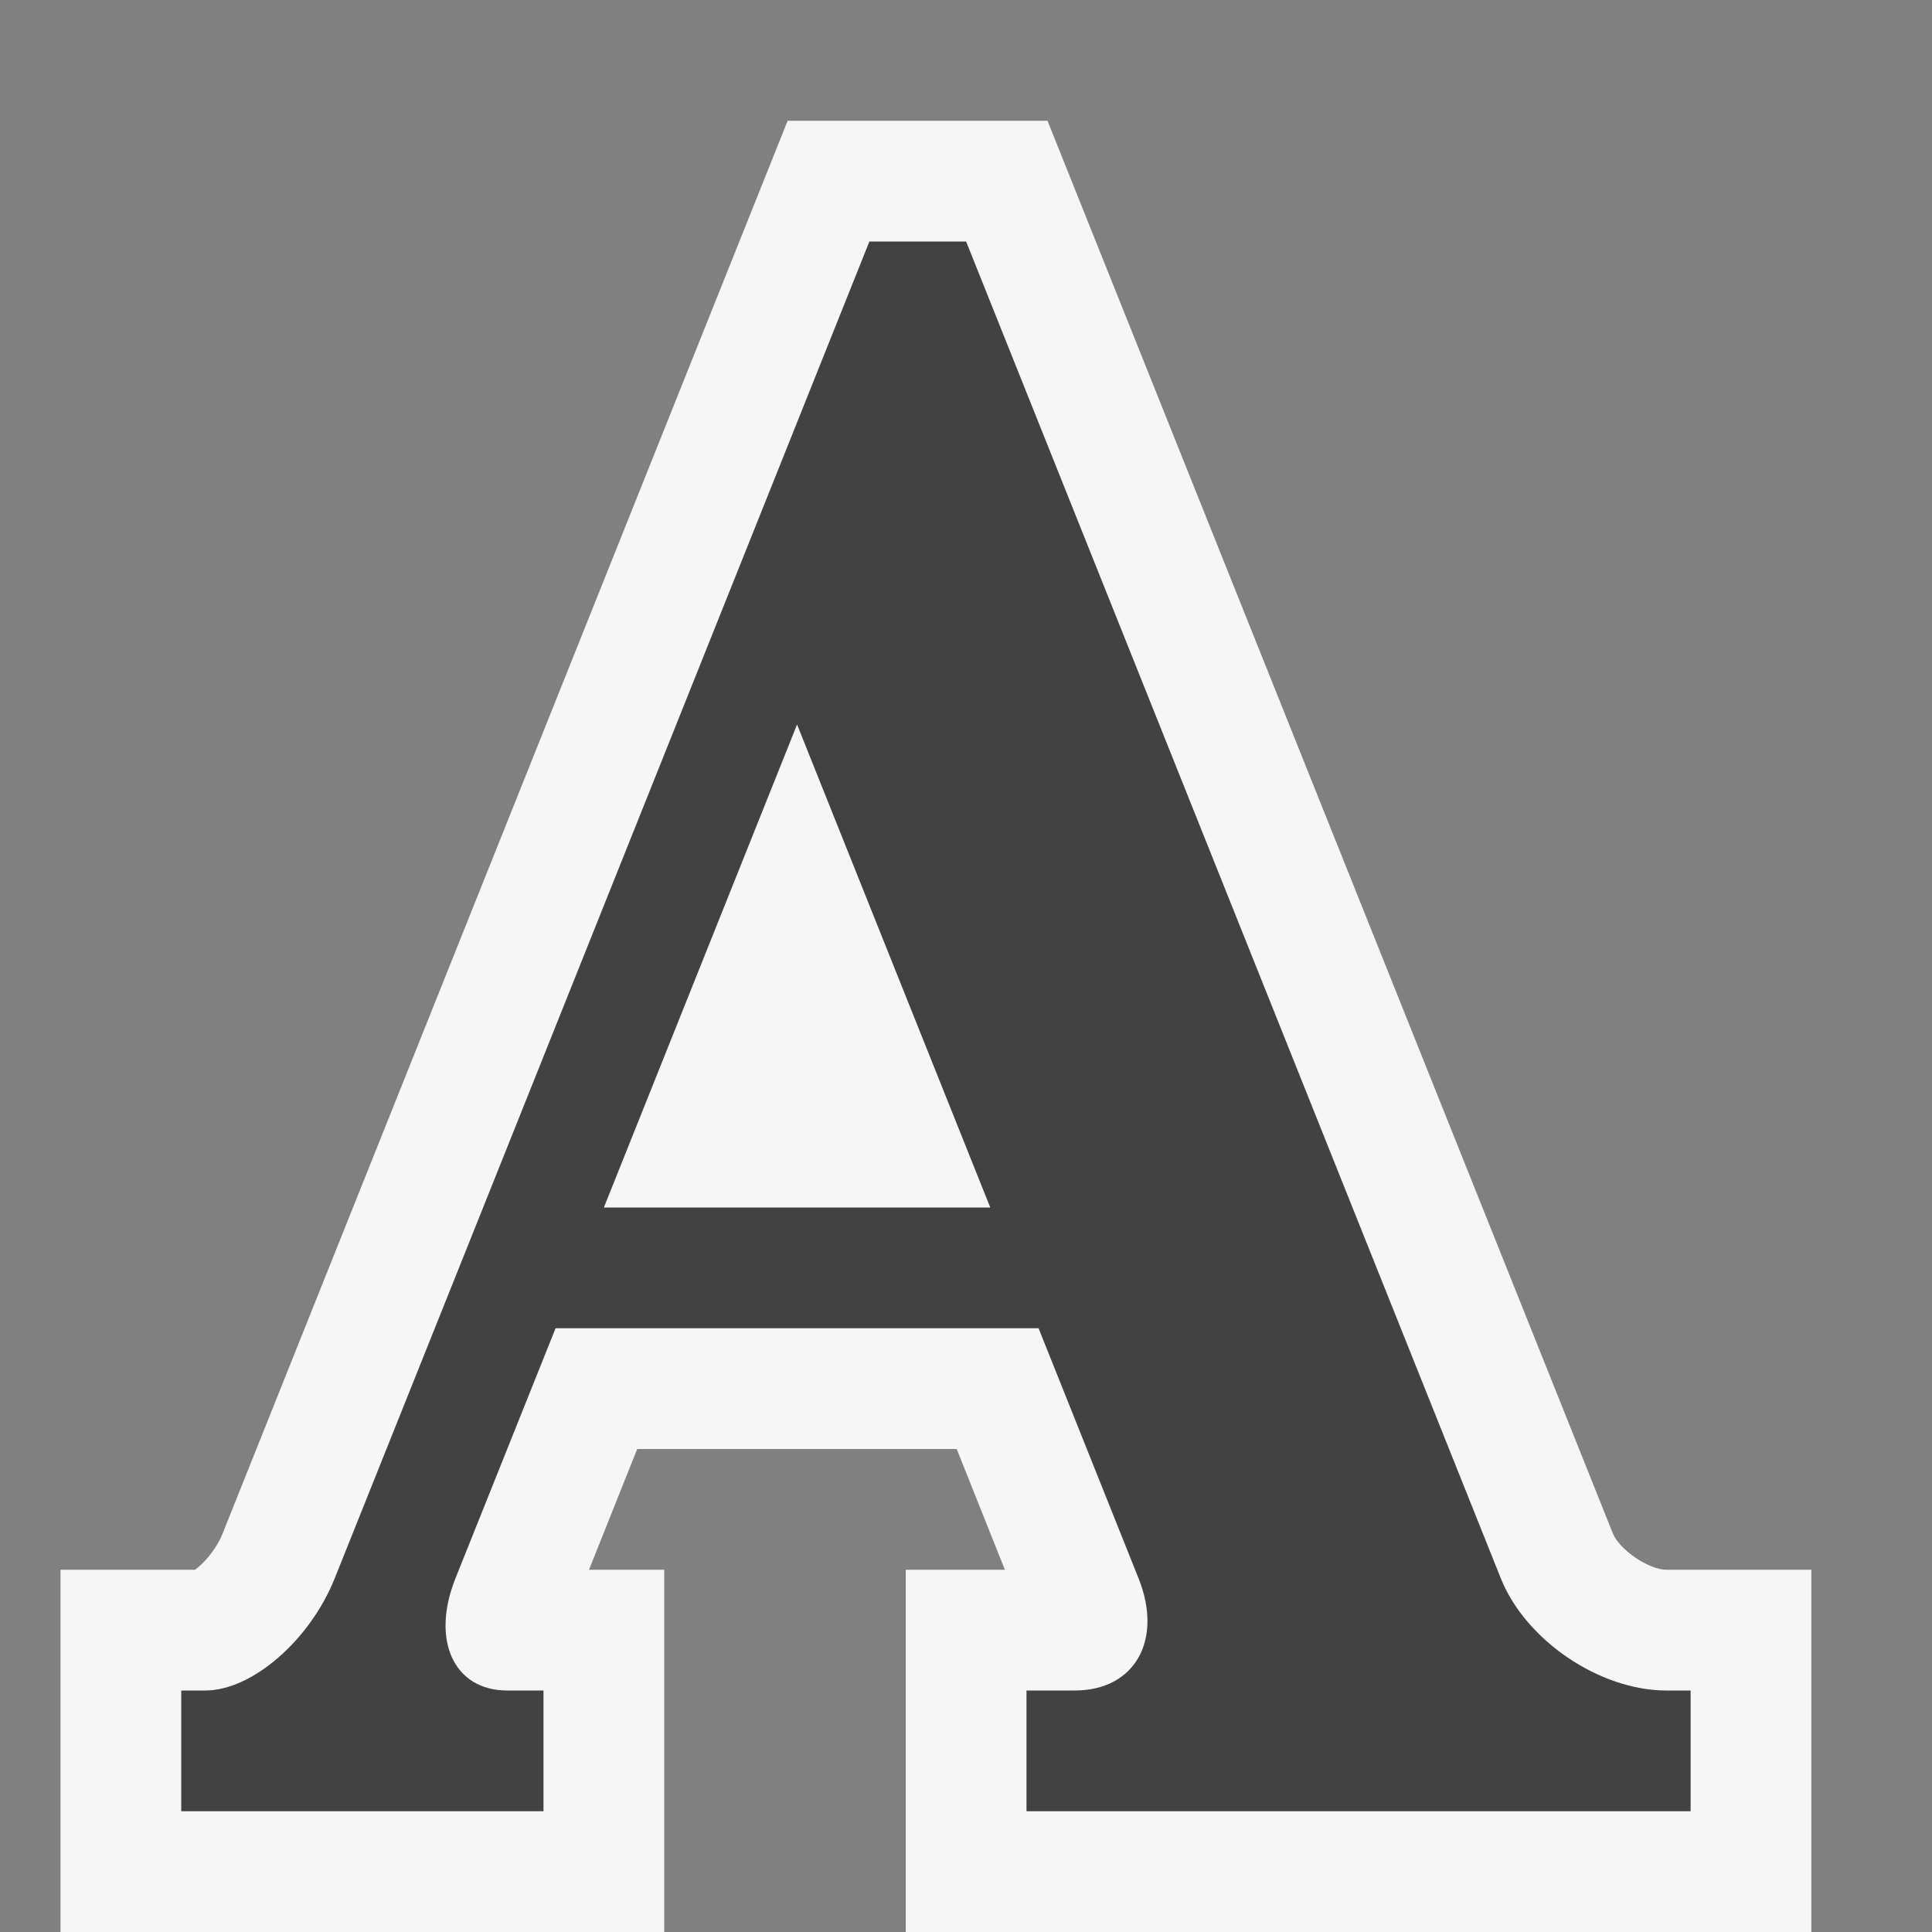 <svg xmlns="http://www.w3.org/2000/svg" width="16" height="16"><rect width="100%" height="100%" fill="#808080" stroke="none"/><style type="text/css">.icon-canvas-transparent{opacity:0;fill:#F6F6F6;} .icon-vs-out{fill:#F6F6F6;} .icon-vs-bg{fill:#424242;}</style><path class="icon-canvas-transparent" d="M16 16h-16v-16h16v16z" id="canvas"/><path class="icon-vs-out" d="M7.501 16v-3h.821l-.399-1h-2.646l-.399 1h.623v3h-5v-3h1.114c.066-.047.173-.161.229-.301l4.679-11.699h2.152l4.682 11.699c.054.135.298.301.443.301h1.201v3h-7.5z" id="outline"/><path class="icon-vs-bg" d="M13.8 14c-.553 0-1.166-.416-1.371-.929l-4.428-11.071h-.801l-3.199 8-1.229 3.071c-.205.513-.685.929-1.072.929h-.199v1h3v-1h-.301c-.441 0-.633-.416-.428-.929l.829-2.071h4l.828 2.071c.205.513-.032.929-.528.929h-.4v1h5.5v-1h-.201zm-8.799-4l1.6-4 1.6 4h-3.2z" id="iconBg"/></svg>